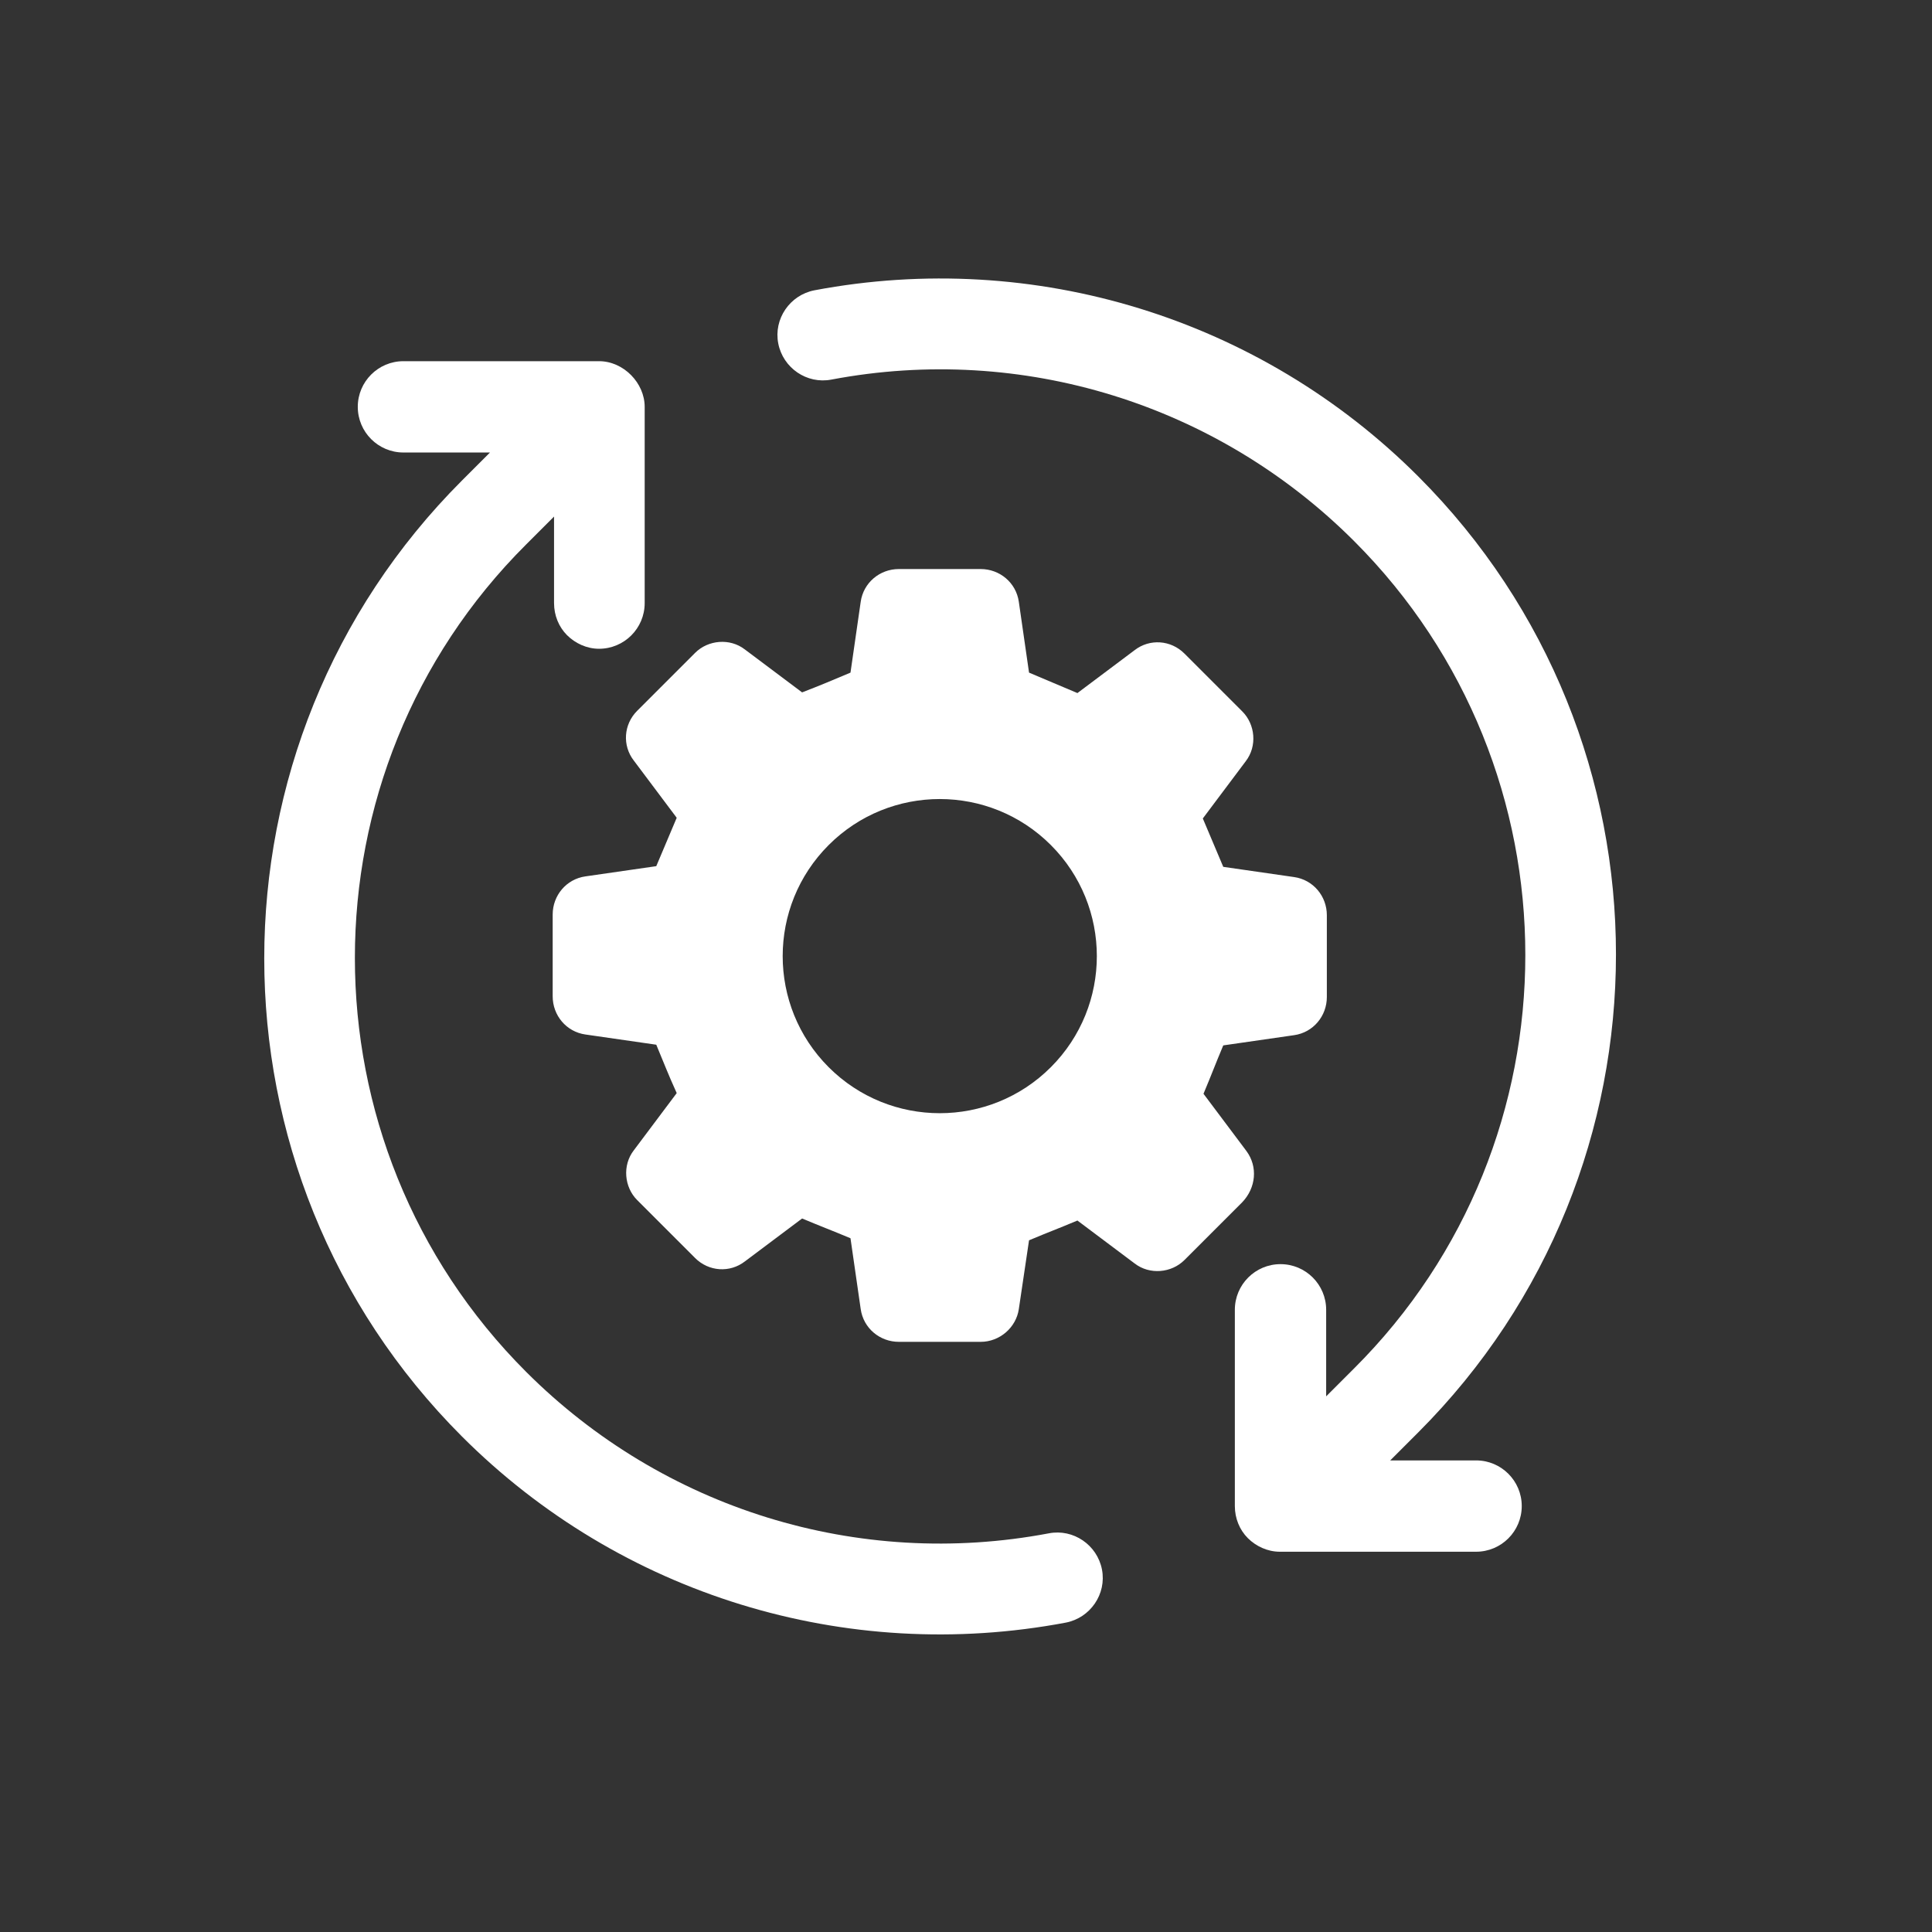 <svg xmlns="http://www.w3.org/2000/svg" id="Ebene_1" viewBox="0 0 283.5 283.5"><rect x="0" y="0" width="283.5" height="283.5" fill="#333333" stroke="none"/><defs><style>      .st0 {        fill: #fff;      }    </style></defs><path class="st0" d="M182.9,168.9l-6.3-8.4c1.3-3.1,1.6-4,2.9-7.1l10.4-1.5c2.8-.4,4.8-2.8,4.8-5.6v-12c0-2.8-2-5.2-4.8-5.6l-10.4-1.5c-1.3-3.1-1.7-4-3-7.1l6.3-8.4c1.7-2.2,1.4-5.4-.5-7.3l-8.5-8.5c-2-2-5.1-2.2-7.3-.5l-8.4,6.3c-3.1-1.3-4-1.7-7.1-3l-1.5-10.4c-.4-2.8-2.8-4.8-5.6-4.8h-12c-2.8,0-5.2,2-5.6,4.8l-1.5,10.4c-3.1,1.3-4,1.7-7.1,2.9l-8.4-6.3c-2.2-1.7-5.4-1.4-7.3.5l-8.5,8.5c-2,2-2.2,5.1-.5,7.3l6.3,8.4c-1.3,3.1-1.7,4-3,7.1l-10.4,1.5c-2.8.4-4.8,2.8-4.8,5.6v12c0,2.8,2,5.2,4.8,5.6l10.4,1.5c1.3,3.1,1.6,4,3,7.1l-6.3,8.4c-1.7,2.2-1.4,5.4.5,7.3l8.5,8.5c2,2,5.1,2.2,7.3.5l8.4-6.3c3.1,1.3,4,1.6,7.1,2.9l1.5,10.4c.4,2.8,2.8,4.8,5.6,4.8h12c2.8,0,5.2-2.1,5.6-4.8l1.5-10.1c3.1-1.3,4-1.6,7.1-2.9l8.4,6.3c2.2,1.7,5.4,1.4,7.3-.5l8.5-8.5c2-2.1,2.3-5.2.6-7.5h0ZM154.2,156.6c-9,9-23.6,9-32.6,0s-9-23.6,0-32.6c9-9,23.6-9,32.6,0,9,9,9,23.6,0,32.6Z"></path><path class="st0" d="M216.6,214.3h-12.6l4.1-4.1c38.7-38.7,38.7-101.6,0-140.3-23.2-23.2-56.3-33.4-88.6-27.3-3.6.7-6,4.2-5.3,7.8s4.2,6,7.8,5.3c28-5.3,56.6,3.6,76.7,23.7,33.5,33.5,33.5,88,0,121.4l-4.1,4.1v-12.7c0-3.7-3-6.7-6.7-6.7s-6.7,3-6.7,6.7v28.8c0,1.8.7,3.5,1.9,4.7s2.9,2,4.7,2h28.8c3.7,0,6.7-3,6.7-6.7s-3-6.7-6.7-6.7Z"></path><path class="st0" d="M153.9,225c-28,5.3-56.6-3.6-76.7-23.7-33.5-33.5-33.5-88,0-121.4l4.1-4.1v12.7c0,1.8.7,3.5,1.9,4.7,1.2,1.2,2.9,2,4.7,2,3.7,0,6.7-3,6.7-6.7v-28.8c0-3.5-3.1-6.7-6.7-6.7h-28.7c-3.7,0-6.7,3-6.7,6.7s3,6.7,6.7,6.7h12.7l-4.1,4.1c-38.7,38.7-38.7,101.6,0,140.3,23.2,23.2,56.3,33.4,88.6,27.3,3.6-.7,6-4.2,5.3-7.8s-4.2-6-7.8-5.3Z"></path></svg>